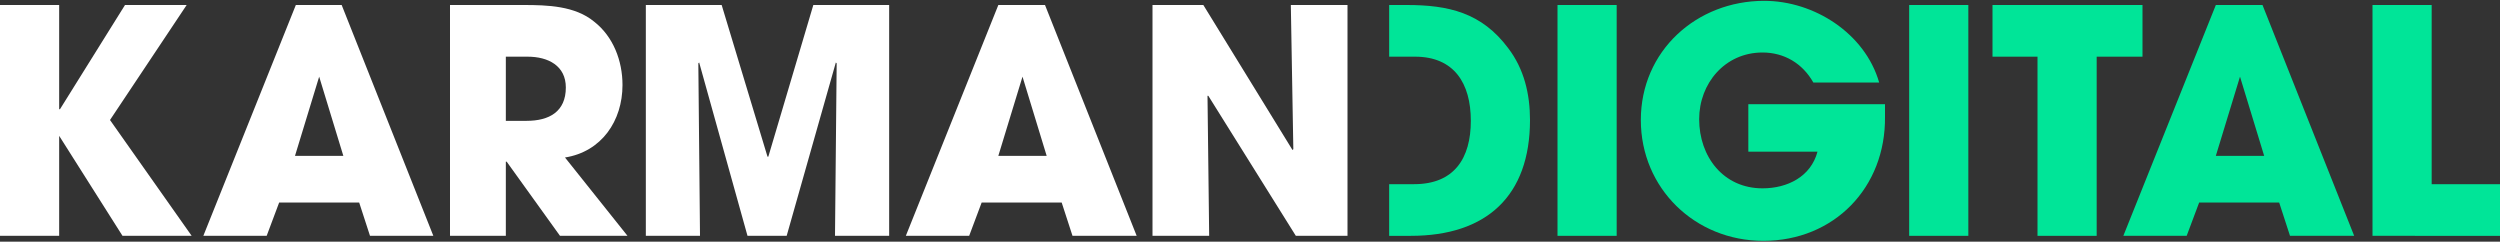 <?xml version="1.0" encoding="utf-8"?>
<!-- Generator: Adobe Illustrator 25.2.1, SVG Export Plug-In . SVG Version: 6.00 Build 0)  -->
<svg version="1.1" id="Layer_1" xmlns="http://www.w3.org/2000/svg" xmlns:xlink="http://www.w3.org/1999/xlink" x="0px" y="0px"
	 viewBox="0 0 300 29" style="enable-background:new 0 0 300 29;" xml:space="preserve">
<rect x="0" y="0" width="300" height="29" fill="#333333" stroke="none"/>
<style type="text/css">
	.st0{fill:#FFFFFF;}
	.st1{fill:#00E598;}
</style>
<g>
	<path class="st0" d="M14.7,28.3l-7.6-12H7.1v12H0V0.6h7.1v12.5h0.1L15,0.6h7.4l-9.2,13.8L23,28.3H14.7z"/>
	<path class="st0" d="M44.4,28.3l-1.3-4h-9.6l-1.5,4h-7.6L35.5,0.6H41l11,27.7H44.4z M38.3,9.2L38.3,9.2L38.3,9.2l-2.9,9.5h5.8
		L38.3,9.2z"/>
	<path class="st0" d="M67.2,28.3l-6.4-8.9h-0.1v8.9H54V0.6h8.8c2.9,0,6.2,0.1,8.5,2c2.3,1.8,3.4,4.7,3.4,7.6c0,4.3-2.5,8-6.9,8.7
		l7.5,9.4H67.2z M63.3,6.8h-2.6v7.7h2.5c2.7,0,4.7-1.1,4.7-4C67.9,7.9,65.8,6.8,63.3,6.8z"/>
	<path class="st0" d="M100.2,28.3l0.2-20.7l-0.1-0.1l-5.9,20.8h-4.7L83.9,7.5l-0.1,0.1L84,28.3h-6.5V0.6h9.1l5.5,18.2h0.1l5.4-18.2
		h9.1v27.7L100.2,28.3L100.2,28.3z"/>
	<path class="st0" d="M128.7,28.3l-1.3-4h-9.6l-1.5,4h-7.6l11.1-27.7h5.6l11,27.7H128.7z M122.7,9.2L122.7,9.2L122.7,9.2l-2.9,9.5
		h5.8L122.7,9.2z"/>
	<path class="st0" d="M155.5,28.3L145,11.5l-0.1,0l0.2,16.8h-6.8V0.6h6.1L155.1,18l0.1-0.1l-0.3-17.3h6.8v27.7L155.5,28.3
		L155.5,28.3z"/>
	<g>
		<path class="st1" d="M186.9,28.3V0.6h7.1v27.7H186.9z"/>
		<path class="st1" d="M211.6,28.9c-8.2,0-14.7-6.3-14.7-14.5c0-8.3,6.7-14.3,14.8-14.3c6,0,12.1,3.9,13.8,9.8h-7.9
			c-1.3-2.3-3.5-3.6-6.1-3.6c-4.5,0-7.6,3.7-7.6,8c0,4.5,2.9,8.3,7.6,8.3c3,0,5.8-1.4,6.6-4.4h-8.3v-5.7h16.4c0,0.5,0,1,0,1.5
			C226.3,22.5,220.1,28.9,211.6,28.9z"/>
		<path class="st1" d="M229.1,28.3V0.6h7.1v27.7H229.1z"/>
		<path class="st1" d="M251.6,6.8v21.5h-7.1V6.8h-5.4V0.6h18v6.2H251.6z"/>
		<path class="st1" d="M274.8,28.3l-1.3-4h-9.6l-1.5,4h-7.6l11.1-27.7h5.6l11,27.7H274.8z M268.8,9.2L268.8,9.2L268.8,9.2l-2.9,9.5
			h5.8L268.8,9.2z"/>
		<path class="st1" d="M284.7,28.3V0.6h7.1v21.5h8.2v6.2L284.7,28.3L284.7,28.3z"/>
		<path class="st1" d="M181,5.8c-3.2-4.3-7.2-5.2-12.2-5.2h-2.1v6.2h3.1c4.7,0,6.7,3.2,6.7,7.7c0,4.5-2,7.6-6.8,7.6h-3v6.2h2.6
			c9.1,0,14.3-4.8,14.3-13.9C183.6,11.3,182.9,8.3,181,5.8z"/>
	</g>
</g>
</svg>

